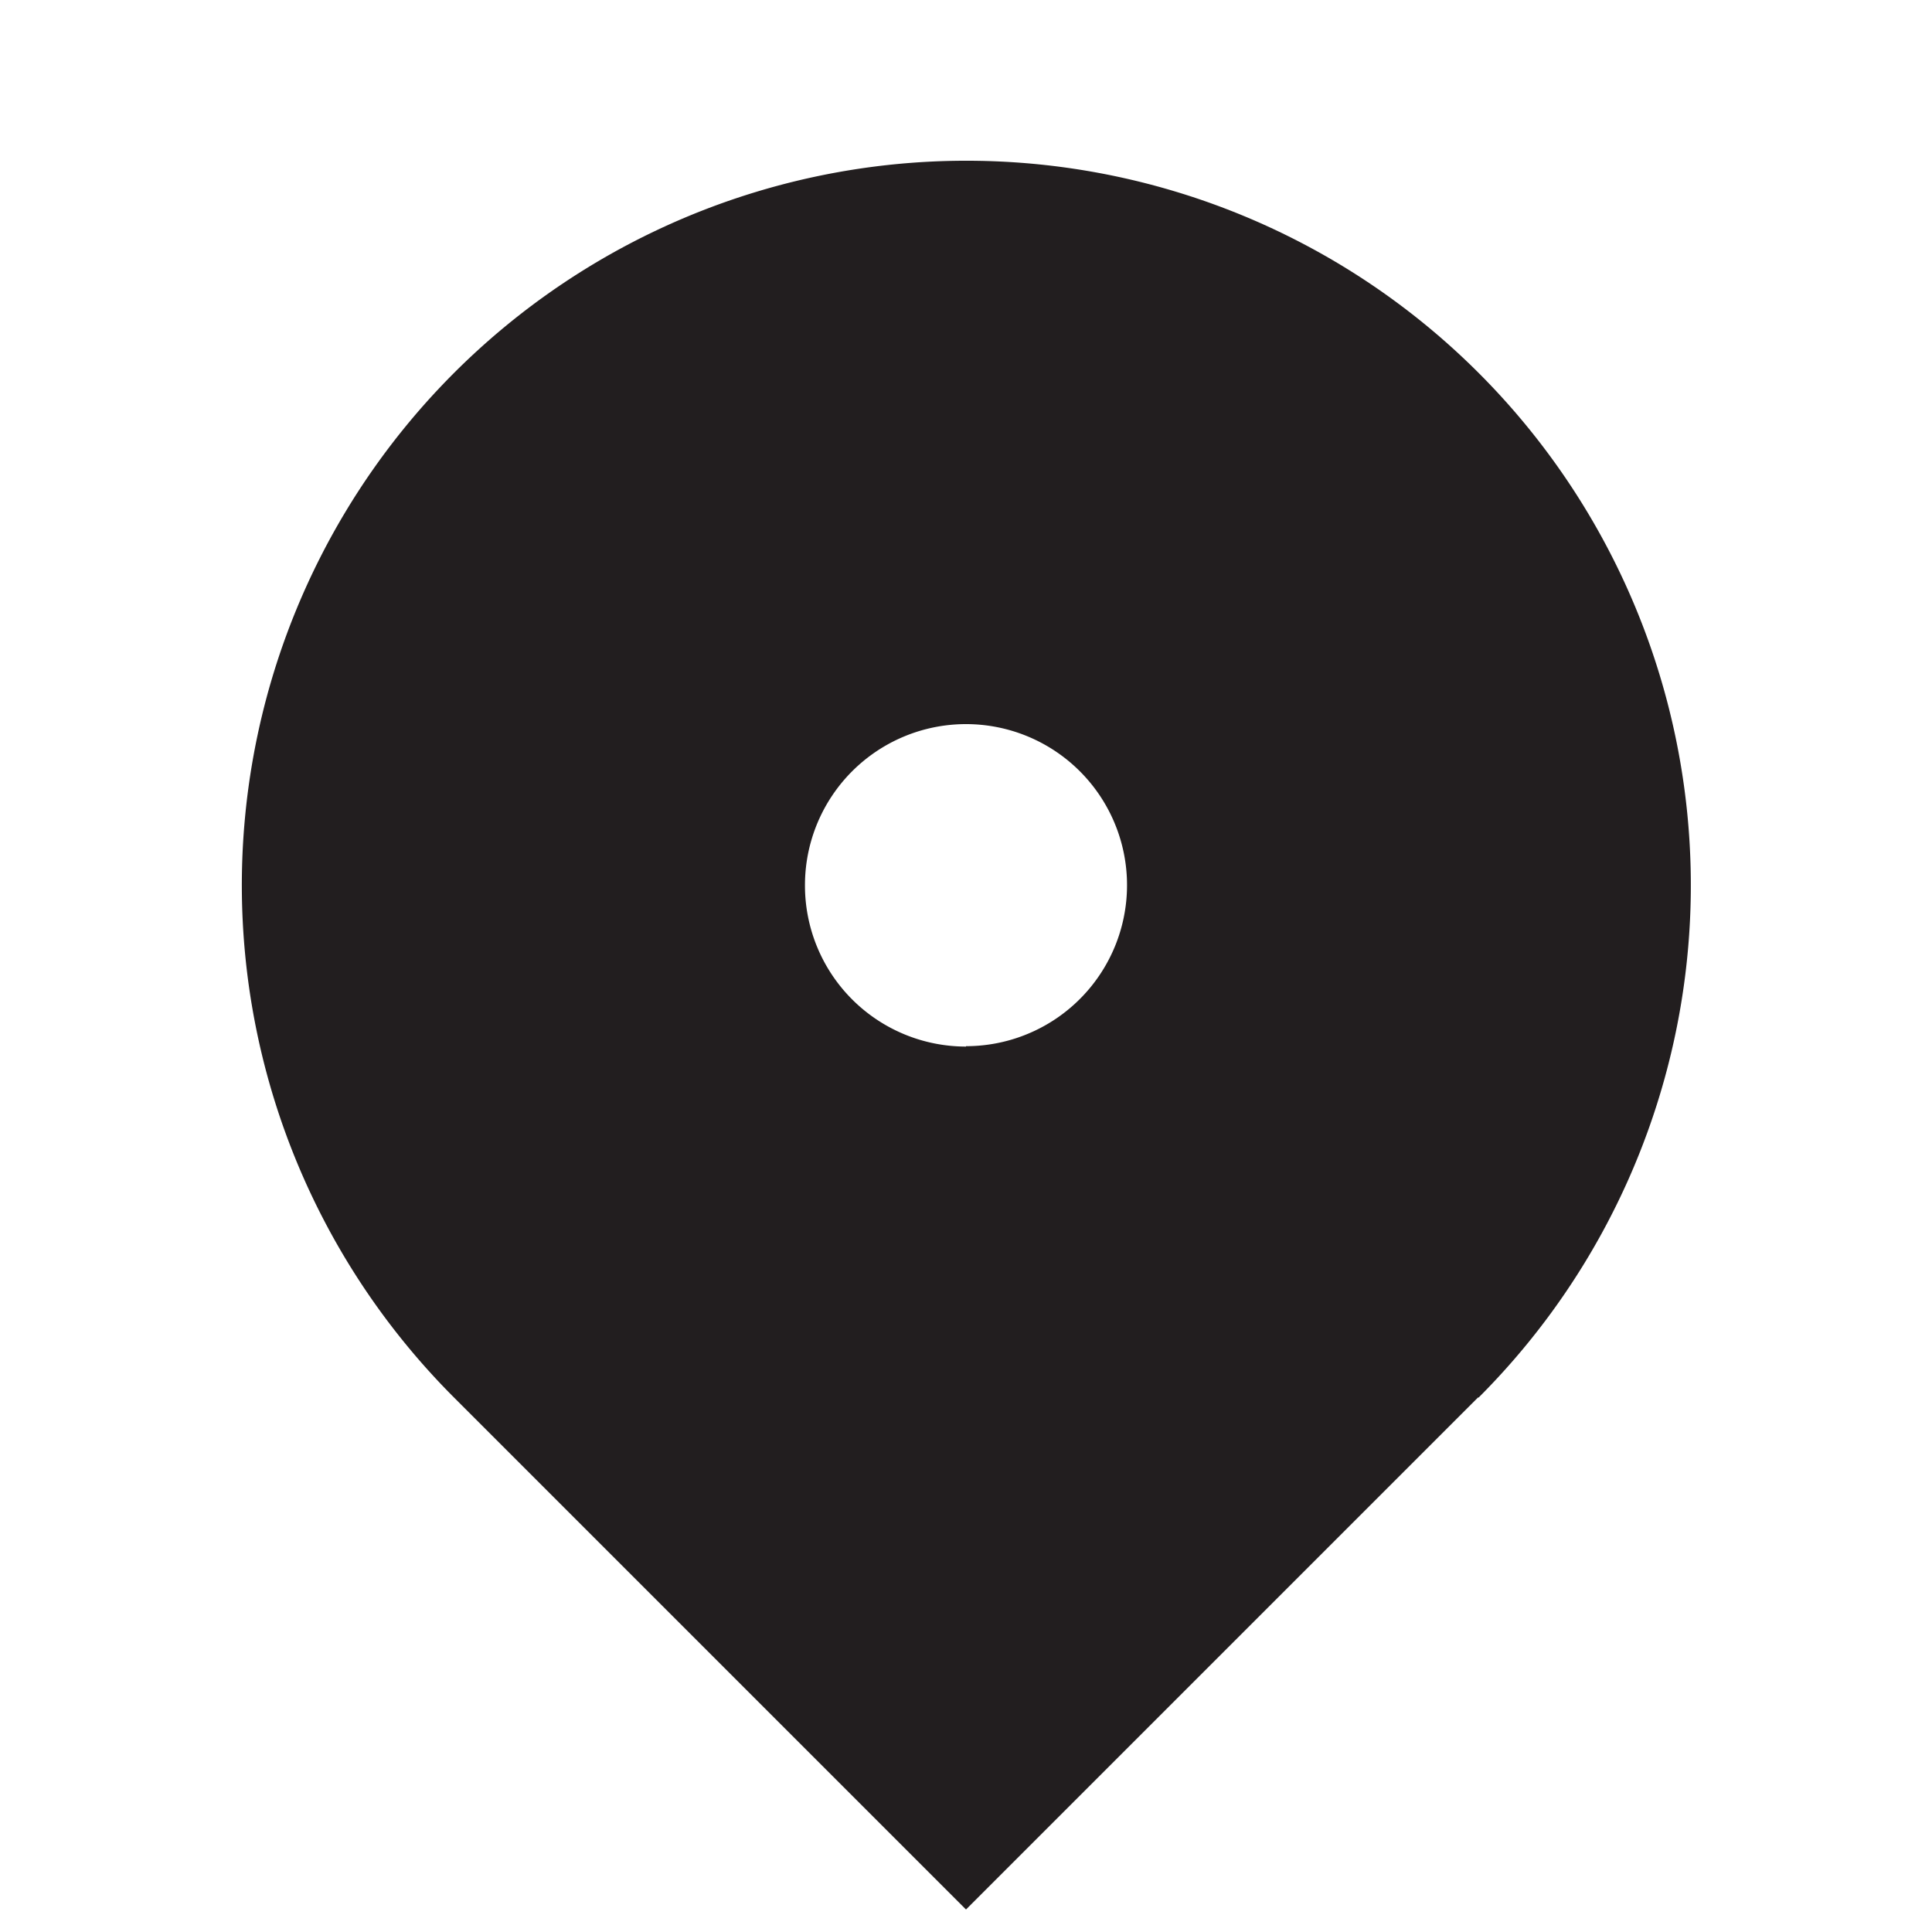 <svg id="map-pin-2-fill" xmlns="http://www.w3.org/2000/svg" width="20" height="20" viewBox="0 0 20 20">
  <path id="パス_2513" data-name="パス 2513" d="M0,0H20V20H0Z" fill="none"/>
  <path id="パス_2514" data-name="パス 2514" d="M15.8,14.8l-5.3,5.3L5.2,14.8a7.5,7.5,0,1,1,10.607,0Zm-5.3-3.637A1.667,1.667,0,1,0,8.833,9.5,1.667,1.667,0,0,0,10.5,11.167Z" transform="translate(-0.5 -0.333)" fill="#221e1f"/>
</svg>
